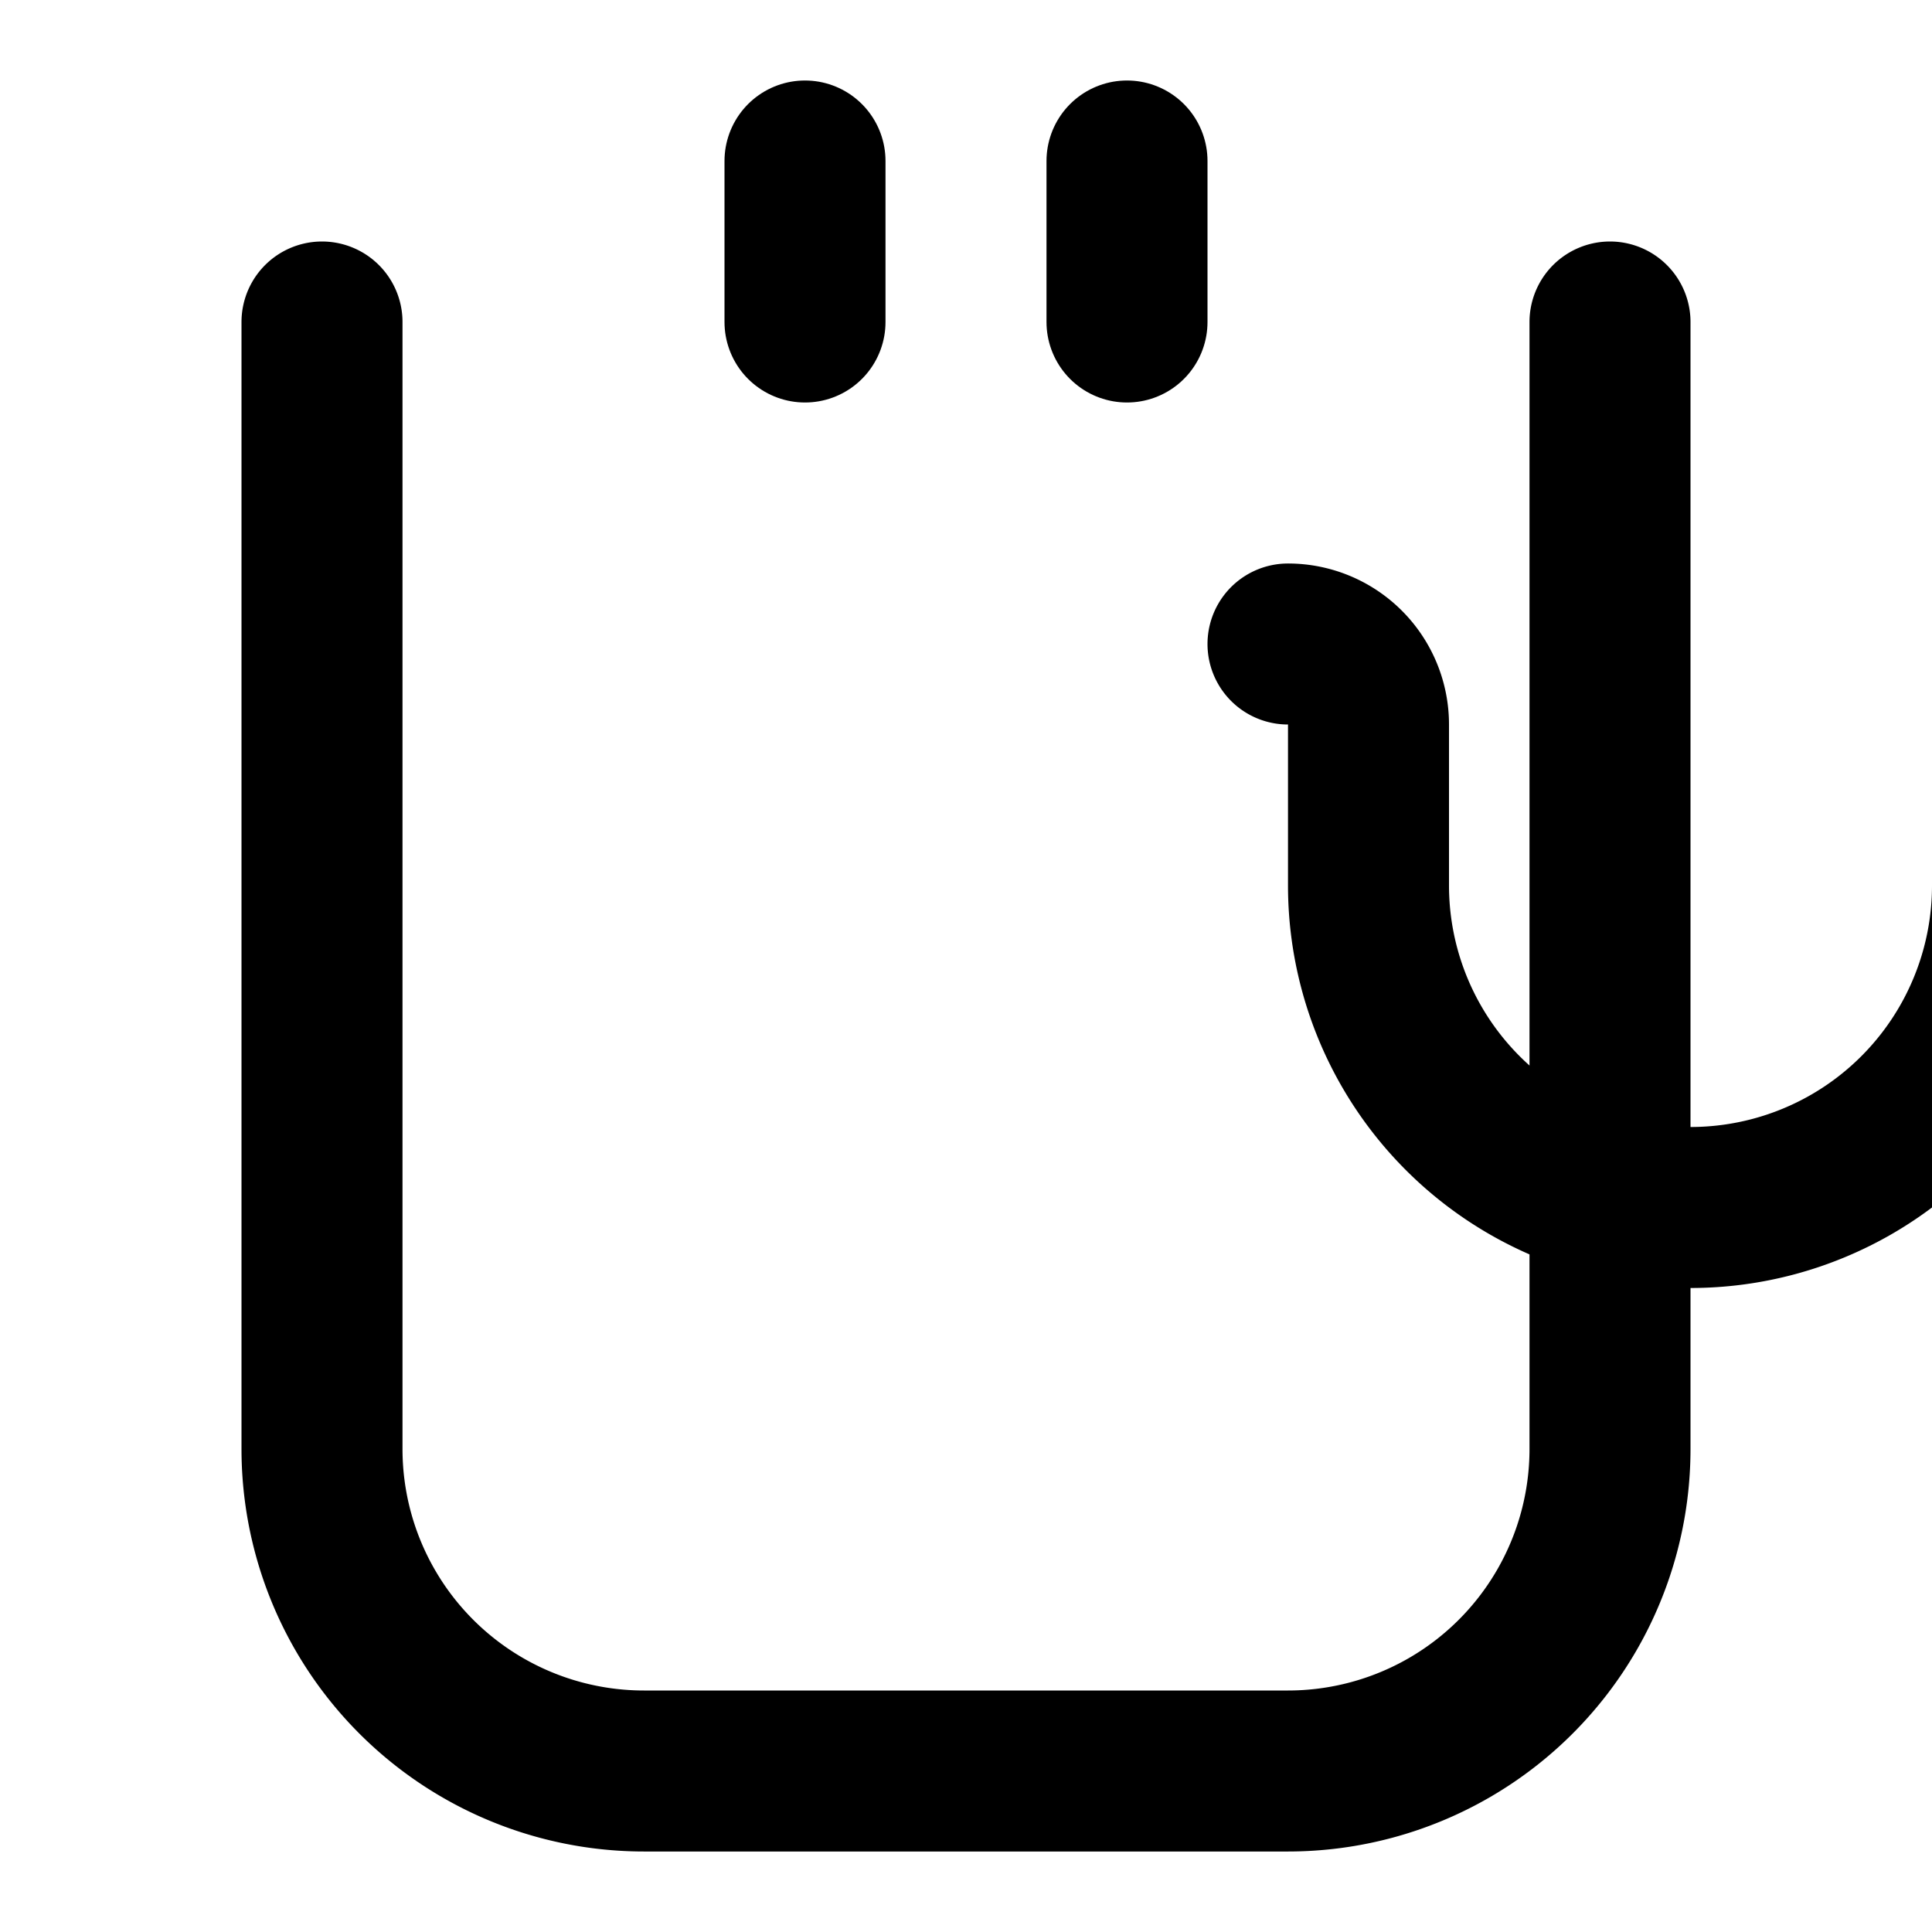 <svg xmlns="http://www.w3.org/2000/svg" width="24" height="24" viewBox="0 0 24 24" fill="none" stroke="currentColor" stroke-width="2" stroke-linecap="round" stroke-linejoin="round" class="lucide lucide-coffee">
      <path d="M10 2v2"/>
      <path d="M14 2v2"/>
      <path d="M16 8a1 1 0 0 1 1 1v2a4 4 0 0 0 4 4h0a4 4 0 0 0 4-4V9a1 1 0 0 1 1-1h1"/>
      <path d="M4 4v14a4 4 0 0 0 4 4h8a4 4 0 0 0 4-4V4"/>
    </svg>
